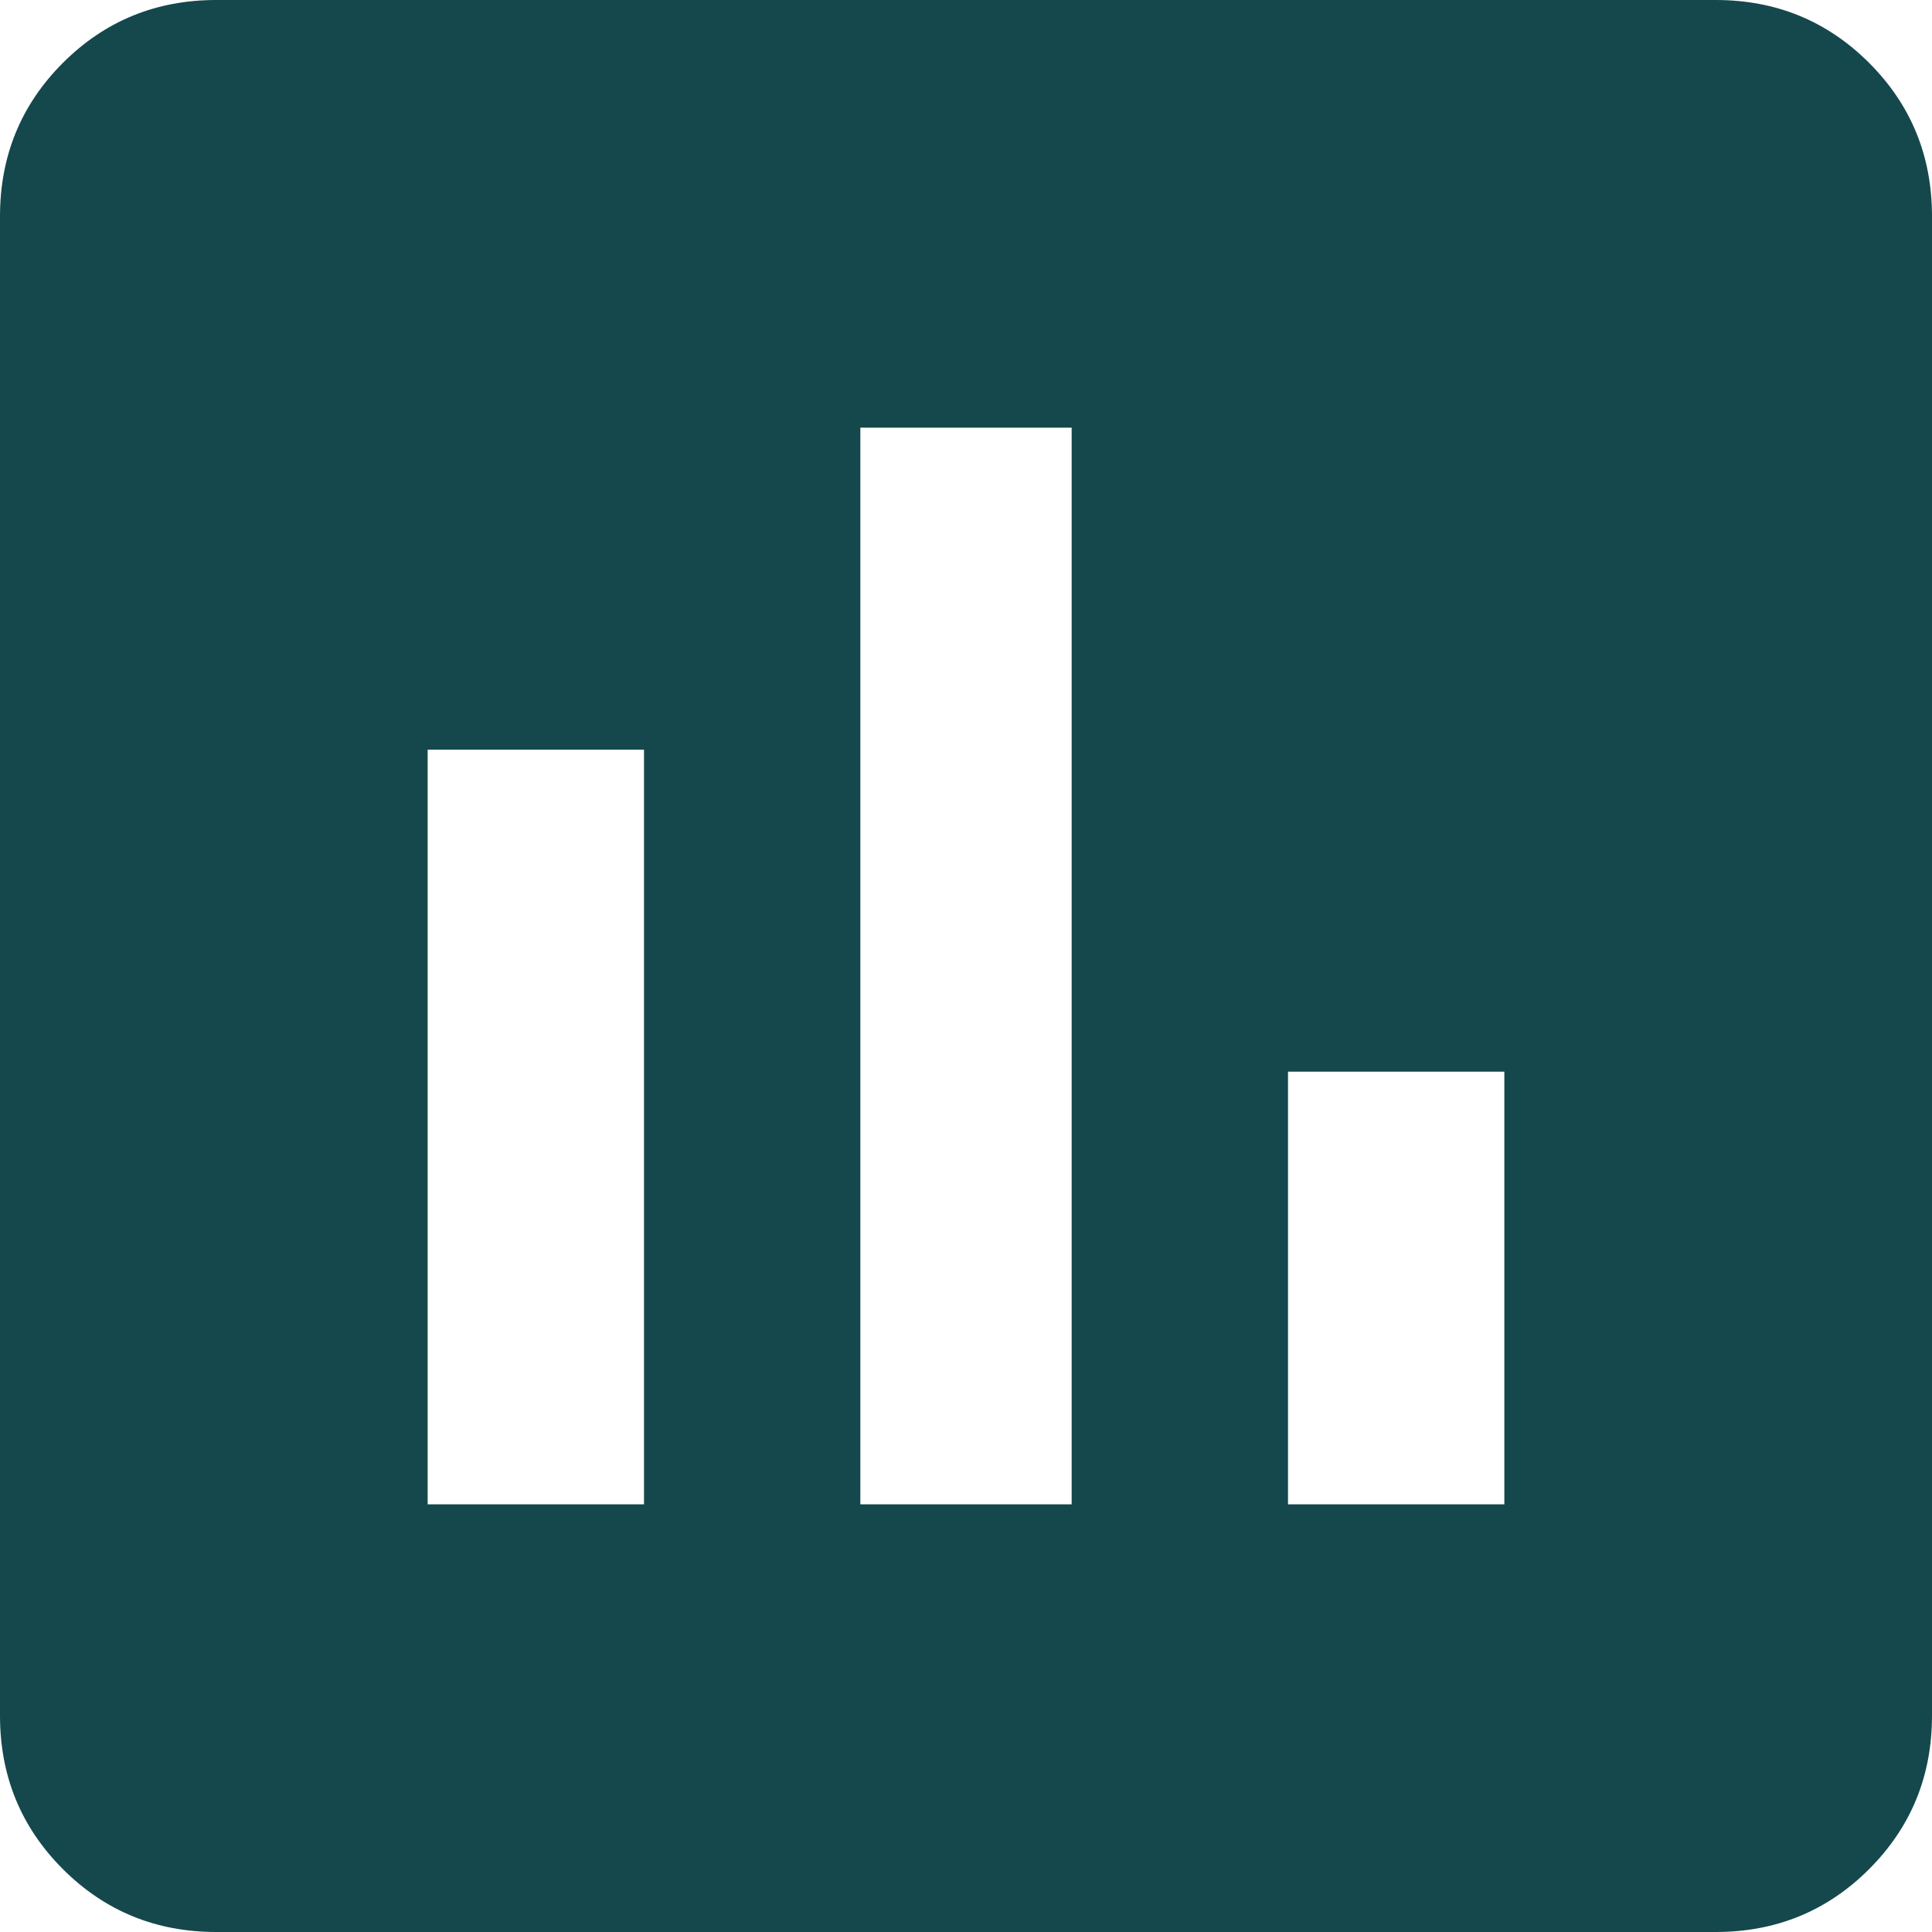 <svg xmlns="http://www.w3.org/2000/svg"
     width="128"
     height="128"
     viewBox="0 0 384 384">
    <path fill="#14484c"
          d="M341 0q18 0 30.5 12.5T384 43v298q0 18-12.5 30.5T341 384H43q-18 0-30.5-12.5T0 341V43q0-18 12.5-30.5T43 0zM128 299V149H85v150zm85 0V85h-42v214zm86 0v-86h-43v86z" />
</svg>